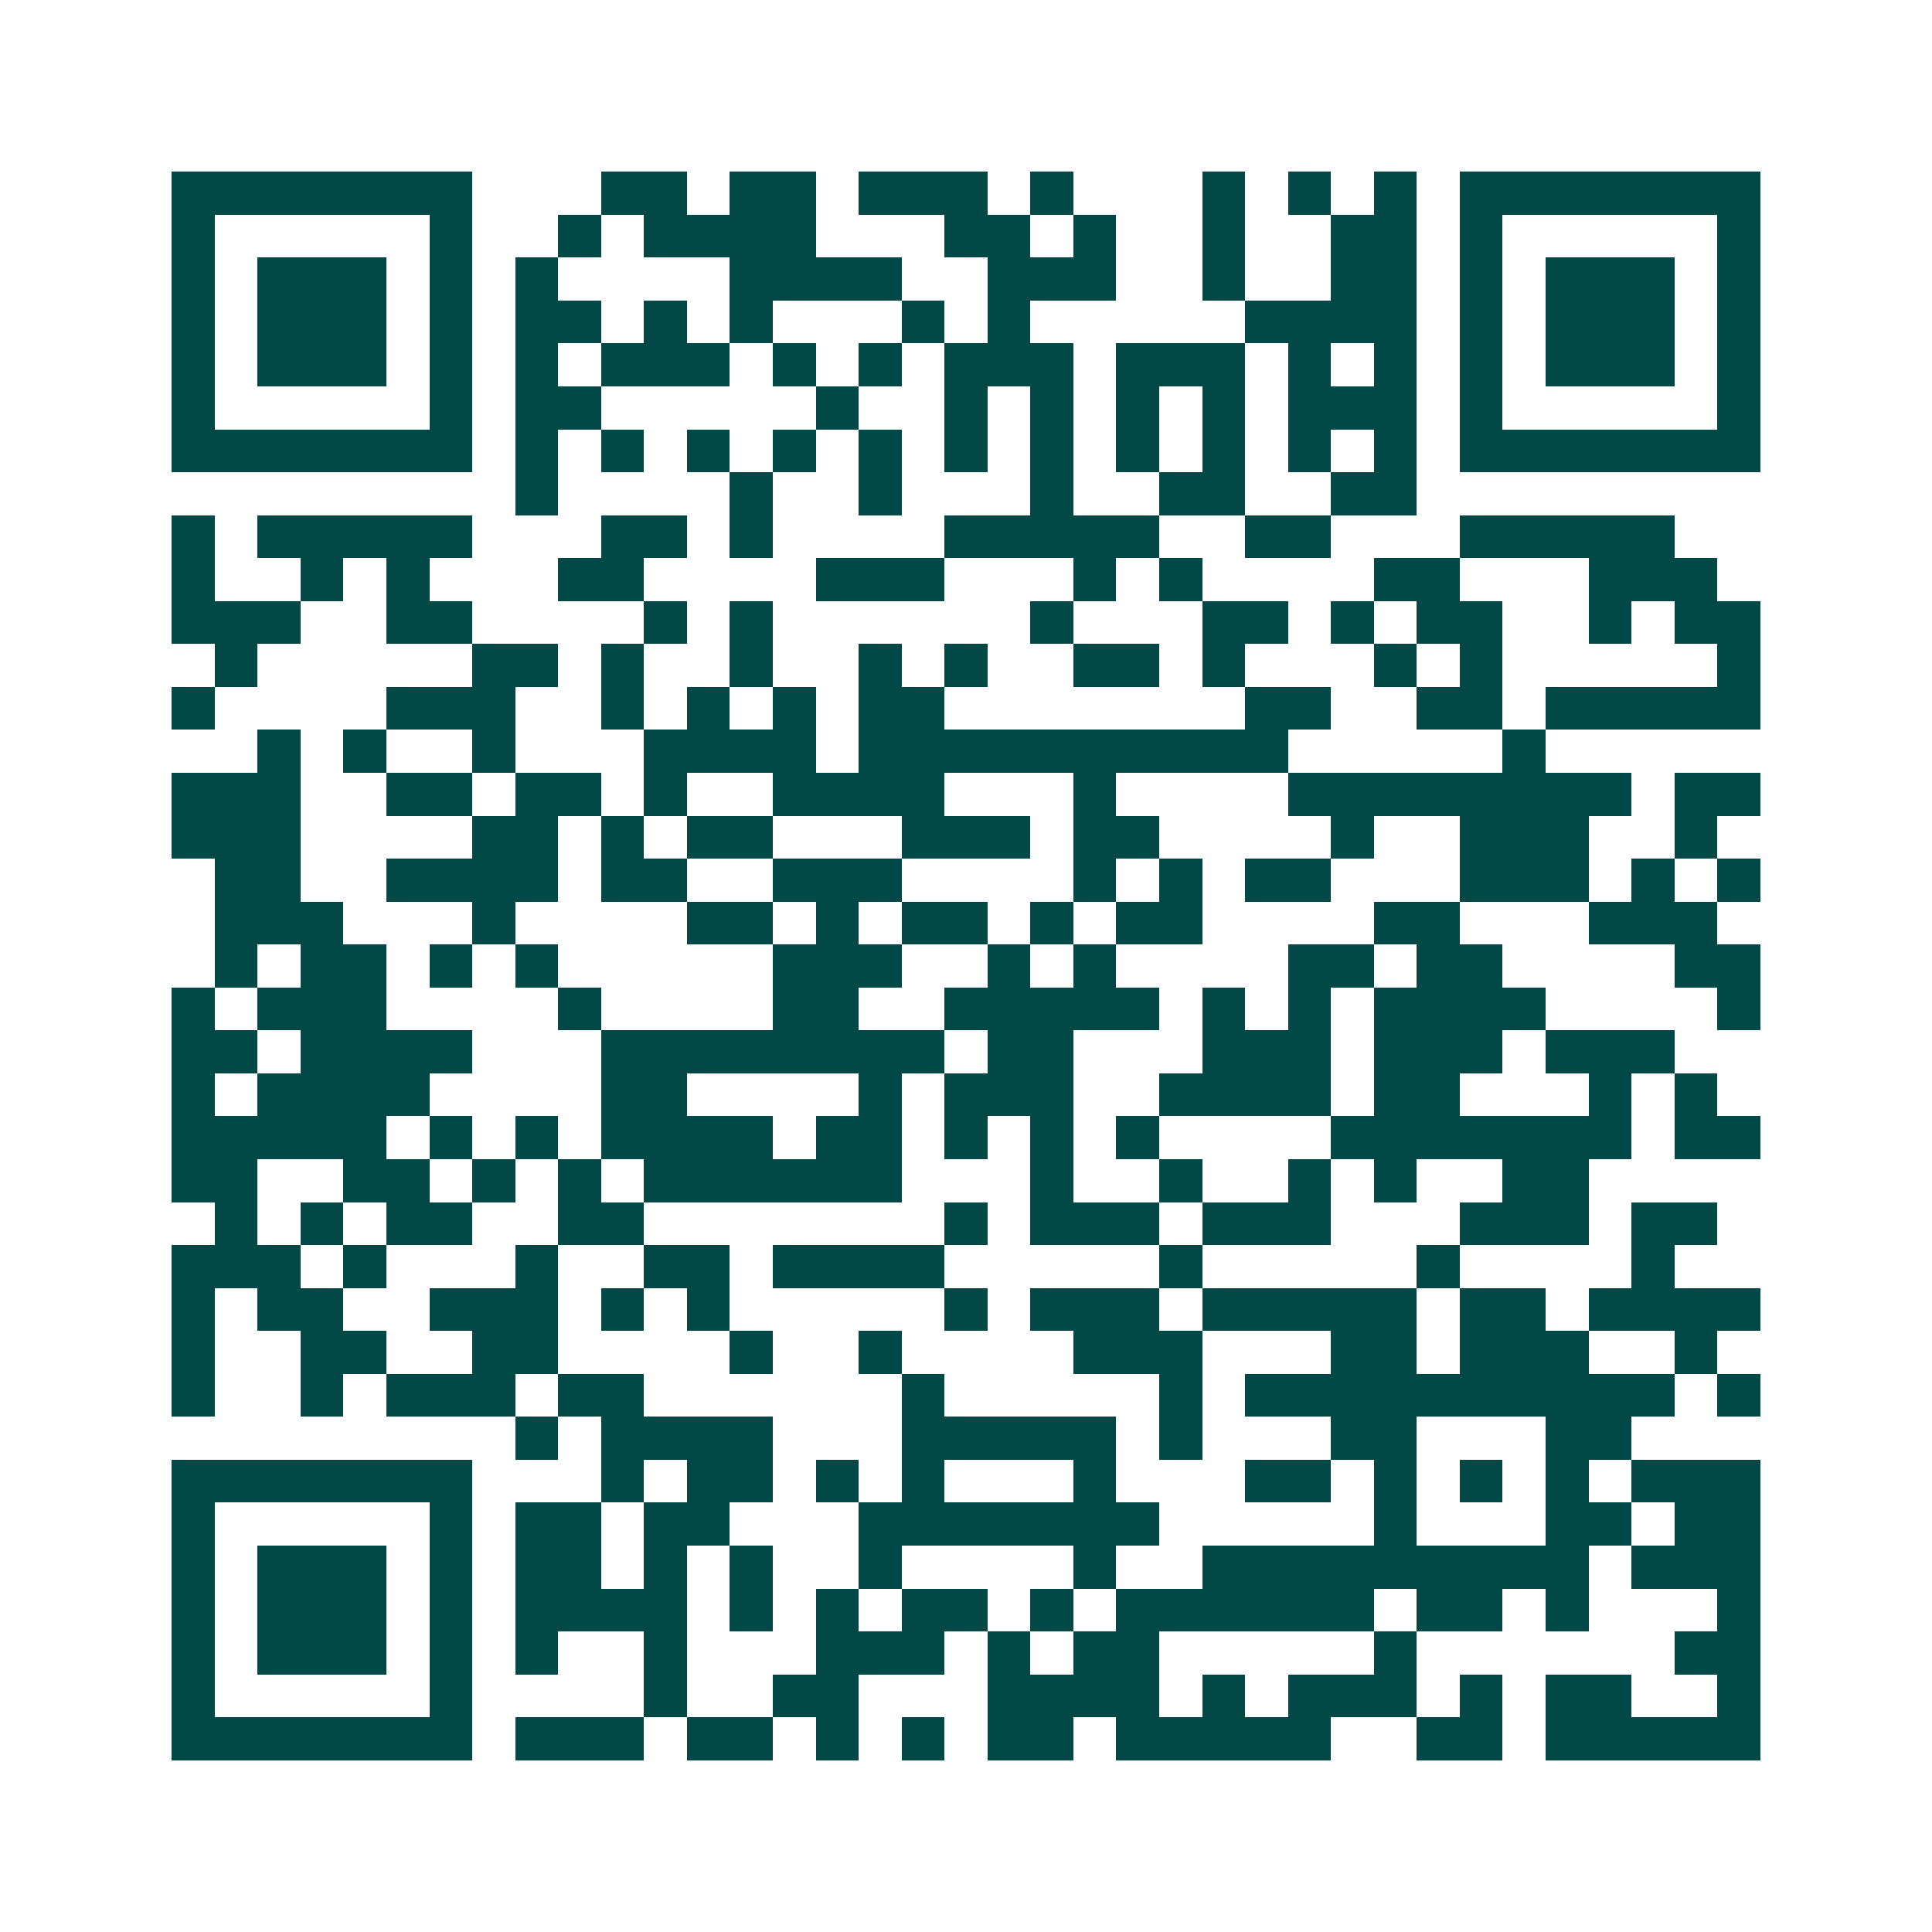 <svg xmlns="http://www.w3.org/2000/svg" width="200" height="200" viewBox="0 0 45 45" shape-rendering="crispEdges"><path fill="#ffffff" d="M0 0h45v45H0z"/><path stroke="#014847" d="M4 4.5h7m3 0h2m1 0h2m1 0h3m1 0h1m3 0h1m1 0h1m1 0h1m1 0h7M4 5.5h1m5 0h1m2 0h1m1 0h4m3 0h2m1 0h1m2 0h1m2 0h2m1 0h1m5 0h1M4 6.5h1m1 0h3m1 0h1m1 0h1m4 0h4m2 0h3m2 0h1m2 0h2m1 0h1m1 0h3m1 0h1M4 7.5h1m1 0h3m1 0h1m1 0h2m1 0h1m1 0h1m3 0h1m1 0h1m5 0h4m1 0h1m1 0h3m1 0h1M4 8.5h1m1 0h3m1 0h1m1 0h1m1 0h3m1 0h1m1 0h1m1 0h3m1 0h3m1 0h1m1 0h1m1 0h1m1 0h3m1 0h1M4 9.5h1m5 0h1m1 0h2m5 0h1m2 0h1m1 0h1m1 0h1m1 0h1m1 0h3m1 0h1m5 0h1M4 10.5h7m1 0h1m1 0h1m1 0h1m1 0h1m1 0h1m1 0h1m1 0h1m1 0h1m1 0h1m1 0h1m1 0h1m1 0h7M12 11.5h1m4 0h1m2 0h1m3 0h1m2 0h2m2 0h2M4 12.5h1m1 0h5m3 0h2m1 0h1m4 0h5m2 0h2m3 0h5M4 13.5h1m2 0h1m1 0h1m3 0h2m4 0h3m3 0h1m1 0h1m4 0h2m3 0h3M4 14.5h3m2 0h2m4 0h1m1 0h1m6 0h1m3 0h2m1 0h1m1 0h2m2 0h1m1 0h2M5 15.5h1m5 0h2m1 0h1m2 0h1m2 0h1m1 0h1m2 0h2m1 0h1m3 0h1m1 0h1m5 0h1M4 16.5h1m4 0h3m2 0h1m1 0h1m1 0h1m1 0h2m7 0h2m2 0h2m1 0h5M6 17.5h1m1 0h1m2 0h1m3 0h4m1 0h10m5 0h1M4 18.5h3m2 0h2m1 0h2m1 0h1m2 0h4m3 0h1m4 0h8m1 0h2M4 19.5h3m4 0h2m1 0h1m1 0h2m3 0h3m1 0h2m4 0h1m2 0h3m2 0h1M5 20.5h2m2 0h4m1 0h2m2 0h3m4 0h1m1 0h1m1 0h2m3 0h3m1 0h1m1 0h1M5 21.5h3m3 0h1m4 0h2m1 0h1m1 0h2m1 0h1m1 0h2m4 0h2m3 0h3M5 22.5h1m1 0h2m1 0h1m1 0h1m5 0h3m2 0h1m1 0h1m4 0h2m1 0h2m4 0h2M4 23.5h1m1 0h3m4 0h1m4 0h2m2 0h5m1 0h1m1 0h1m1 0h4m4 0h1M4 24.5h2m1 0h4m3 0h8m1 0h2m3 0h3m1 0h3m1 0h3M4 25.5h1m1 0h4m4 0h2m4 0h1m1 0h3m2 0h4m1 0h2m3 0h1m1 0h1M4 26.5h5m1 0h1m1 0h1m1 0h4m1 0h2m1 0h1m1 0h1m1 0h1m4 0h7m1 0h2M4 27.5h2m2 0h2m1 0h1m1 0h1m1 0h6m3 0h1m2 0h1m2 0h1m1 0h1m2 0h2M5 28.5h1m1 0h1m1 0h2m2 0h2m7 0h1m1 0h3m1 0h3m3 0h3m1 0h2M4 29.5h3m1 0h1m3 0h1m2 0h2m1 0h4m5 0h1m5 0h1m4 0h1M4 30.5h1m1 0h2m2 0h3m1 0h1m1 0h1m5 0h1m1 0h3m1 0h5m1 0h2m1 0h4M4 31.5h1m2 0h2m2 0h2m4 0h1m2 0h1m4 0h3m3 0h2m1 0h3m2 0h1M4 32.5h1m2 0h1m1 0h3m1 0h2m6 0h1m5 0h1m1 0h10m1 0h1M12 33.5h1m1 0h4m3 0h5m1 0h1m3 0h2m3 0h2M4 34.5h7m3 0h1m1 0h2m1 0h1m1 0h1m3 0h1m3 0h2m1 0h1m1 0h1m1 0h1m1 0h3M4 35.5h1m5 0h1m1 0h2m1 0h2m3 0h7m5 0h1m3 0h2m1 0h2M4 36.5h1m1 0h3m1 0h1m1 0h2m1 0h1m1 0h1m2 0h1m4 0h1m2 0h9m1 0h3M4 37.5h1m1 0h3m1 0h1m1 0h4m1 0h1m1 0h1m1 0h2m1 0h1m1 0h6m1 0h2m1 0h1m3 0h1M4 38.5h1m1 0h3m1 0h1m1 0h1m2 0h1m3 0h3m1 0h1m1 0h2m5 0h1m6 0h2M4 39.5h1m5 0h1m4 0h1m2 0h2m3 0h4m1 0h1m1 0h3m1 0h1m1 0h2m2 0h1M4 40.5h7m1 0h3m1 0h2m1 0h1m1 0h1m1 0h2m1 0h5m2 0h2m1 0h5"/></svg>
